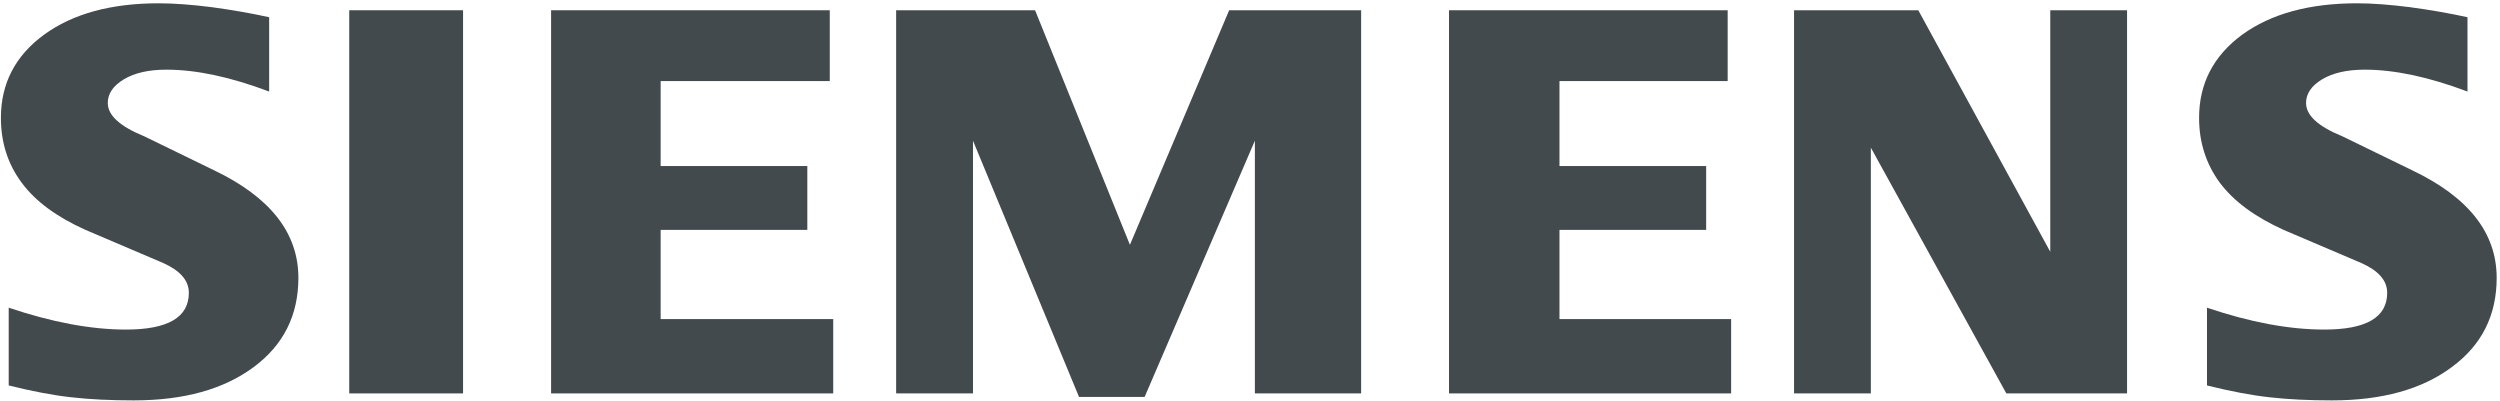 <svg width="741" height="119" viewBox="0 0 741 119" fill="none" xmlns="http://www.w3.org/2000/svg">
<path fill-rule="evenodd" clip-rule="evenodd" d="M731.363 5.105V27.136C719.949 22.827 709.788 20.649 700.894 20.649C695.626 20.649 691.431 21.624 688.277 23.51C685.123 25.413 683.513 27.754 683.513 30.518C683.513 34.192 687.074 37.46 694.244 40.387L714.958 50.467C731.705 58.45 740.013 69.051 740.013 82.367C740.013 93.439 735.607 102.268 726.713 108.804C717.884 115.405 705.999 118.673 691.204 118.673C684.375 118.673 678.246 118.38 672.799 117.762C667.352 117.177 661.093 115.974 654.15 114.25V91.196C666.881 95.504 678.473 97.683 688.911 97.683C701.366 97.683 707.56 94.073 707.56 86.789C707.56 83.164 705.024 80.237 699.87 77.945L676.864 68.14C668.377 64.303 662.068 59.654 657.938 54.142C653.874 48.581 651.809 42.208 651.809 34.924C651.809 24.73 656.101 16.519 664.588 10.275C673.14 4.081 684.489 0.976 698.602 0.976C703.186 0.976 708.471 1.382 714.324 2.13C720.226 2.927 725.9 3.902 731.363 5.105Z" fill="#434A4D"/>
<path fill-rule="evenodd" clip-rule="evenodd" d="M79.777 5.105V27.136C68.363 22.827 58.218 20.649 49.324 20.649C44.04 20.649 39.862 21.624 36.707 23.51C33.553 25.413 31.944 27.754 31.944 30.518C31.944 34.192 35.553 37.46 42.723 40.387L63.437 50.467C80.118 58.45 88.443 69.051 88.443 82.367C88.443 93.439 84.02 102.268 75.192 108.804C66.298 115.405 54.478 118.673 39.634 118.673C32.805 118.673 26.659 118.38 21.213 117.762C15.766 117.177 9.571 115.974 2.58 114.25V91.196C15.36 95.504 26.952 97.683 37.325 97.683C49.779 97.683 55.974 94.073 55.974 86.789C55.974 83.164 53.454 80.237 48.349 77.945L25.343 68.14C16.79 64.303 10.482 59.654 6.417 54.142C2.287 48.581 0.271 42.208 0.271 34.924C0.271 24.73 4.531 16.519 13.067 10.275C21.554 4.081 32.919 0.976 47.032 0.976C51.665 0.976 56.885 1.382 62.803 2.13C68.656 2.927 74.33 3.902 79.777 5.105Z" fill="#434A4D"/>
<path fill-rule="evenodd" clip-rule="evenodd" d="M103.515 3.04H137.252V116.608H103.515V3.04Z" fill="#434A4D"/>
<path fill-rule="evenodd" clip-rule="evenodd" d="M245.941 3.04V24.03H195.815V49.215H239.292V68.14H195.815V94.577H246.966V116.608H163.347V3.04H245.941Z" fill="#434A4D"/>
<path fill-rule="evenodd" clip-rule="evenodd" d="M403.44 3.04V116.608H371.945V41.703L339.267 117.648H319.821L288.393 41.703V116.608H265.615V3.04H306.798L334.909 72.563L364.322 3.04H403.44Z" fill="#434A4D"/>
<path fill-rule="evenodd" clip-rule="evenodd" d="M512.082 3.04V24.03H462.23V49.215H505.706V68.14H462.23V94.577H513.106V116.608H429.488V3.04H512.082Z" fill="#434A4D"/>
<path fill-rule="evenodd" clip-rule="evenodd" d="M630.461 3.04V116.608H594.676L554.519 43.768V116.608H531.755V3.04H568.582L607.7 74.628V3.04H630.461Z" fill="#434A4D"/>
</svg>
